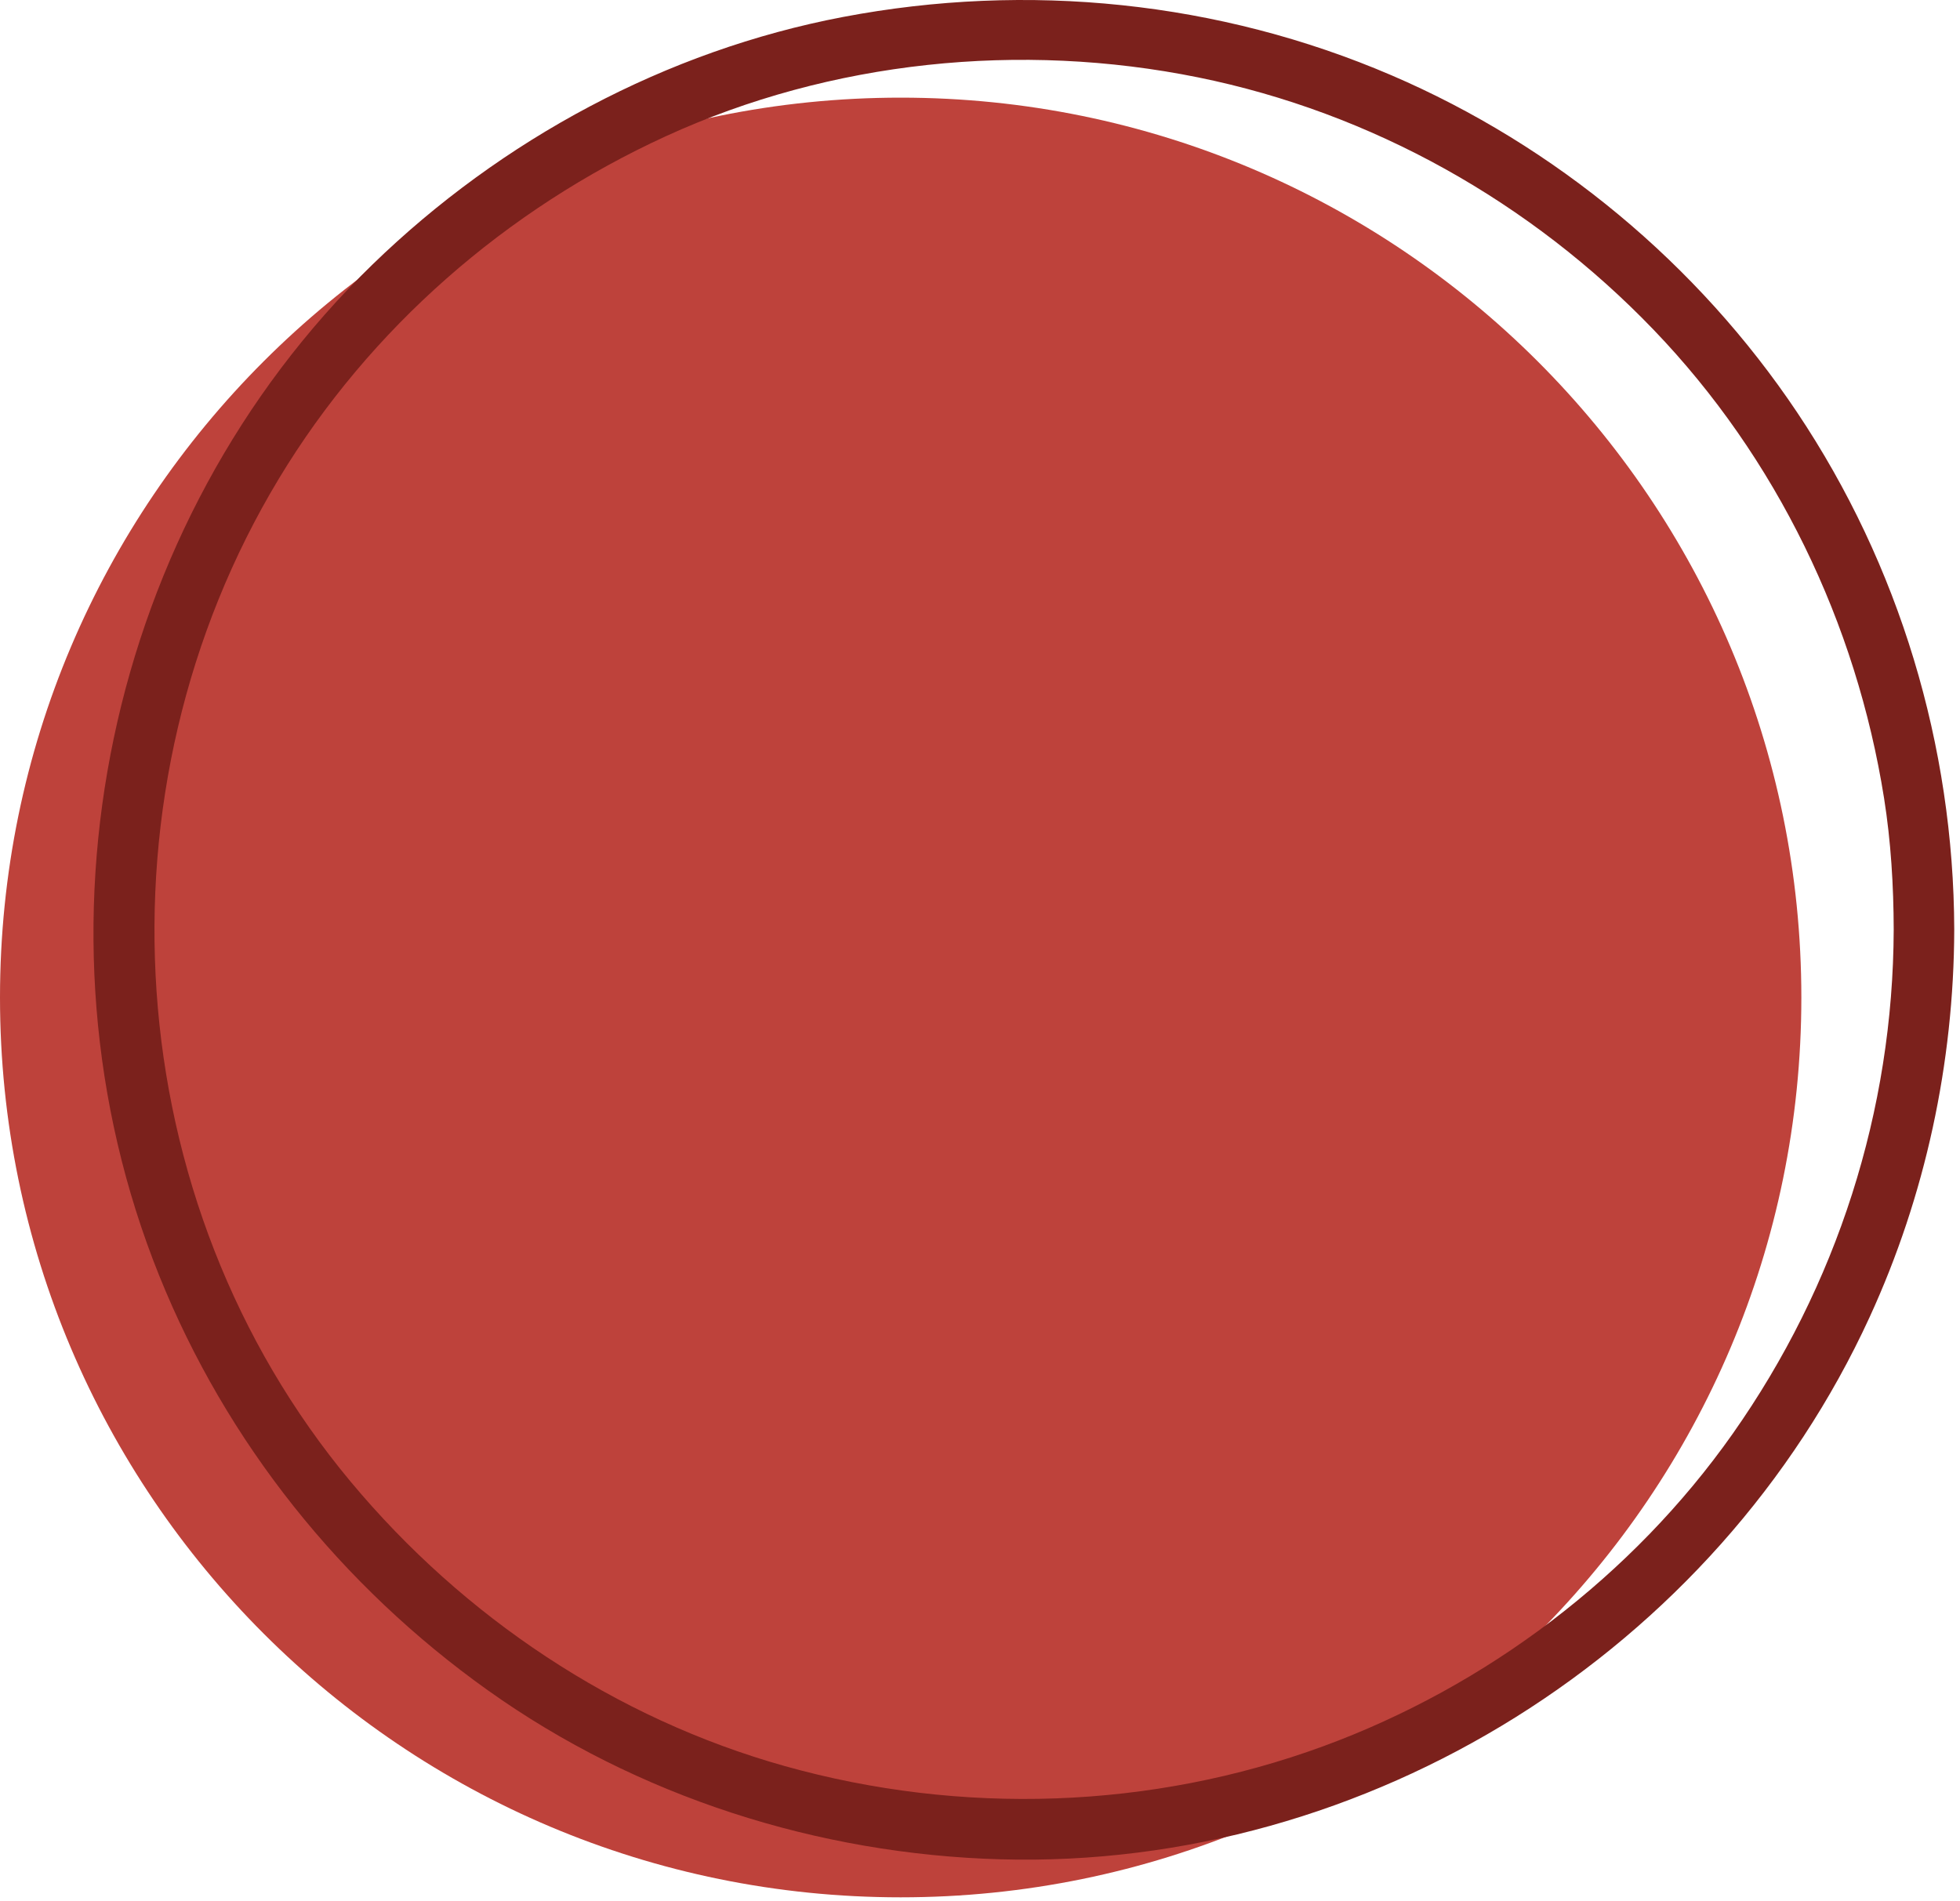 <?xml version="1.0" encoding="UTF-8"?> <svg xmlns="http://www.w3.org/2000/svg" width="334" height="324" viewBox="0 0 334 324" fill="none"> <path d="M153.48 16.642C238.25 16.642 306.965 85.302 306.965 169.998C306.965 254.693 238.25 323.353 153.48 323.353C68.719 323.353 0 254.693 0 169.998C0 85.302 68.719 16.642 153.48 16.642Z" fill="#BE423B"></path> <path d="M322.703 158.416C322.609 189.256 313.031 219.127 295.273 244.338C278.187 268.595 253.34 287.381 225.512 297.599C196.18 308.365 163.809 309.416 133.762 300.994C104.793 292.873 79.027 275.611 59.809 252.58C19.867 204.72 15.504 134.627 47.543 81.545C63.012 55.92 86.32 35.654 113.484 23.209C141.578 10.33 173.957 7.06 204.172 13.189C233.781 19.197 260.887 34.451 281.777 56.189C302.773 78.045 316.316 106.174 321.059 136.025C322.23 143.416 322.684 150.935 322.703 158.416C322.727 165.06 333.039 165.064 333.02 158.416C332.922 127.107 323.664 96.295 306.23 70.26C289.316 45.006 265.074 24.841 237.145 12.841C207.73 0.201 175.105 -3.088 143.68 2.888C113.527 8.623 85.453 23.748 63.488 45.068C18.027 89.189 3.504 158.674 27.117 217.369C38.578 245.861 58.188 270.31 83.184 288.107C108.59 306.197 139.398 316.009 170.508 316.877C233.223 318.623 292.5 281.338 318.602 224.467C328.109 203.759 332.949 181.185 333.02 158.416C333.039 151.767 322.727 151.771 322.703 158.416Z" fill="#7B211C"></path> </svg> 